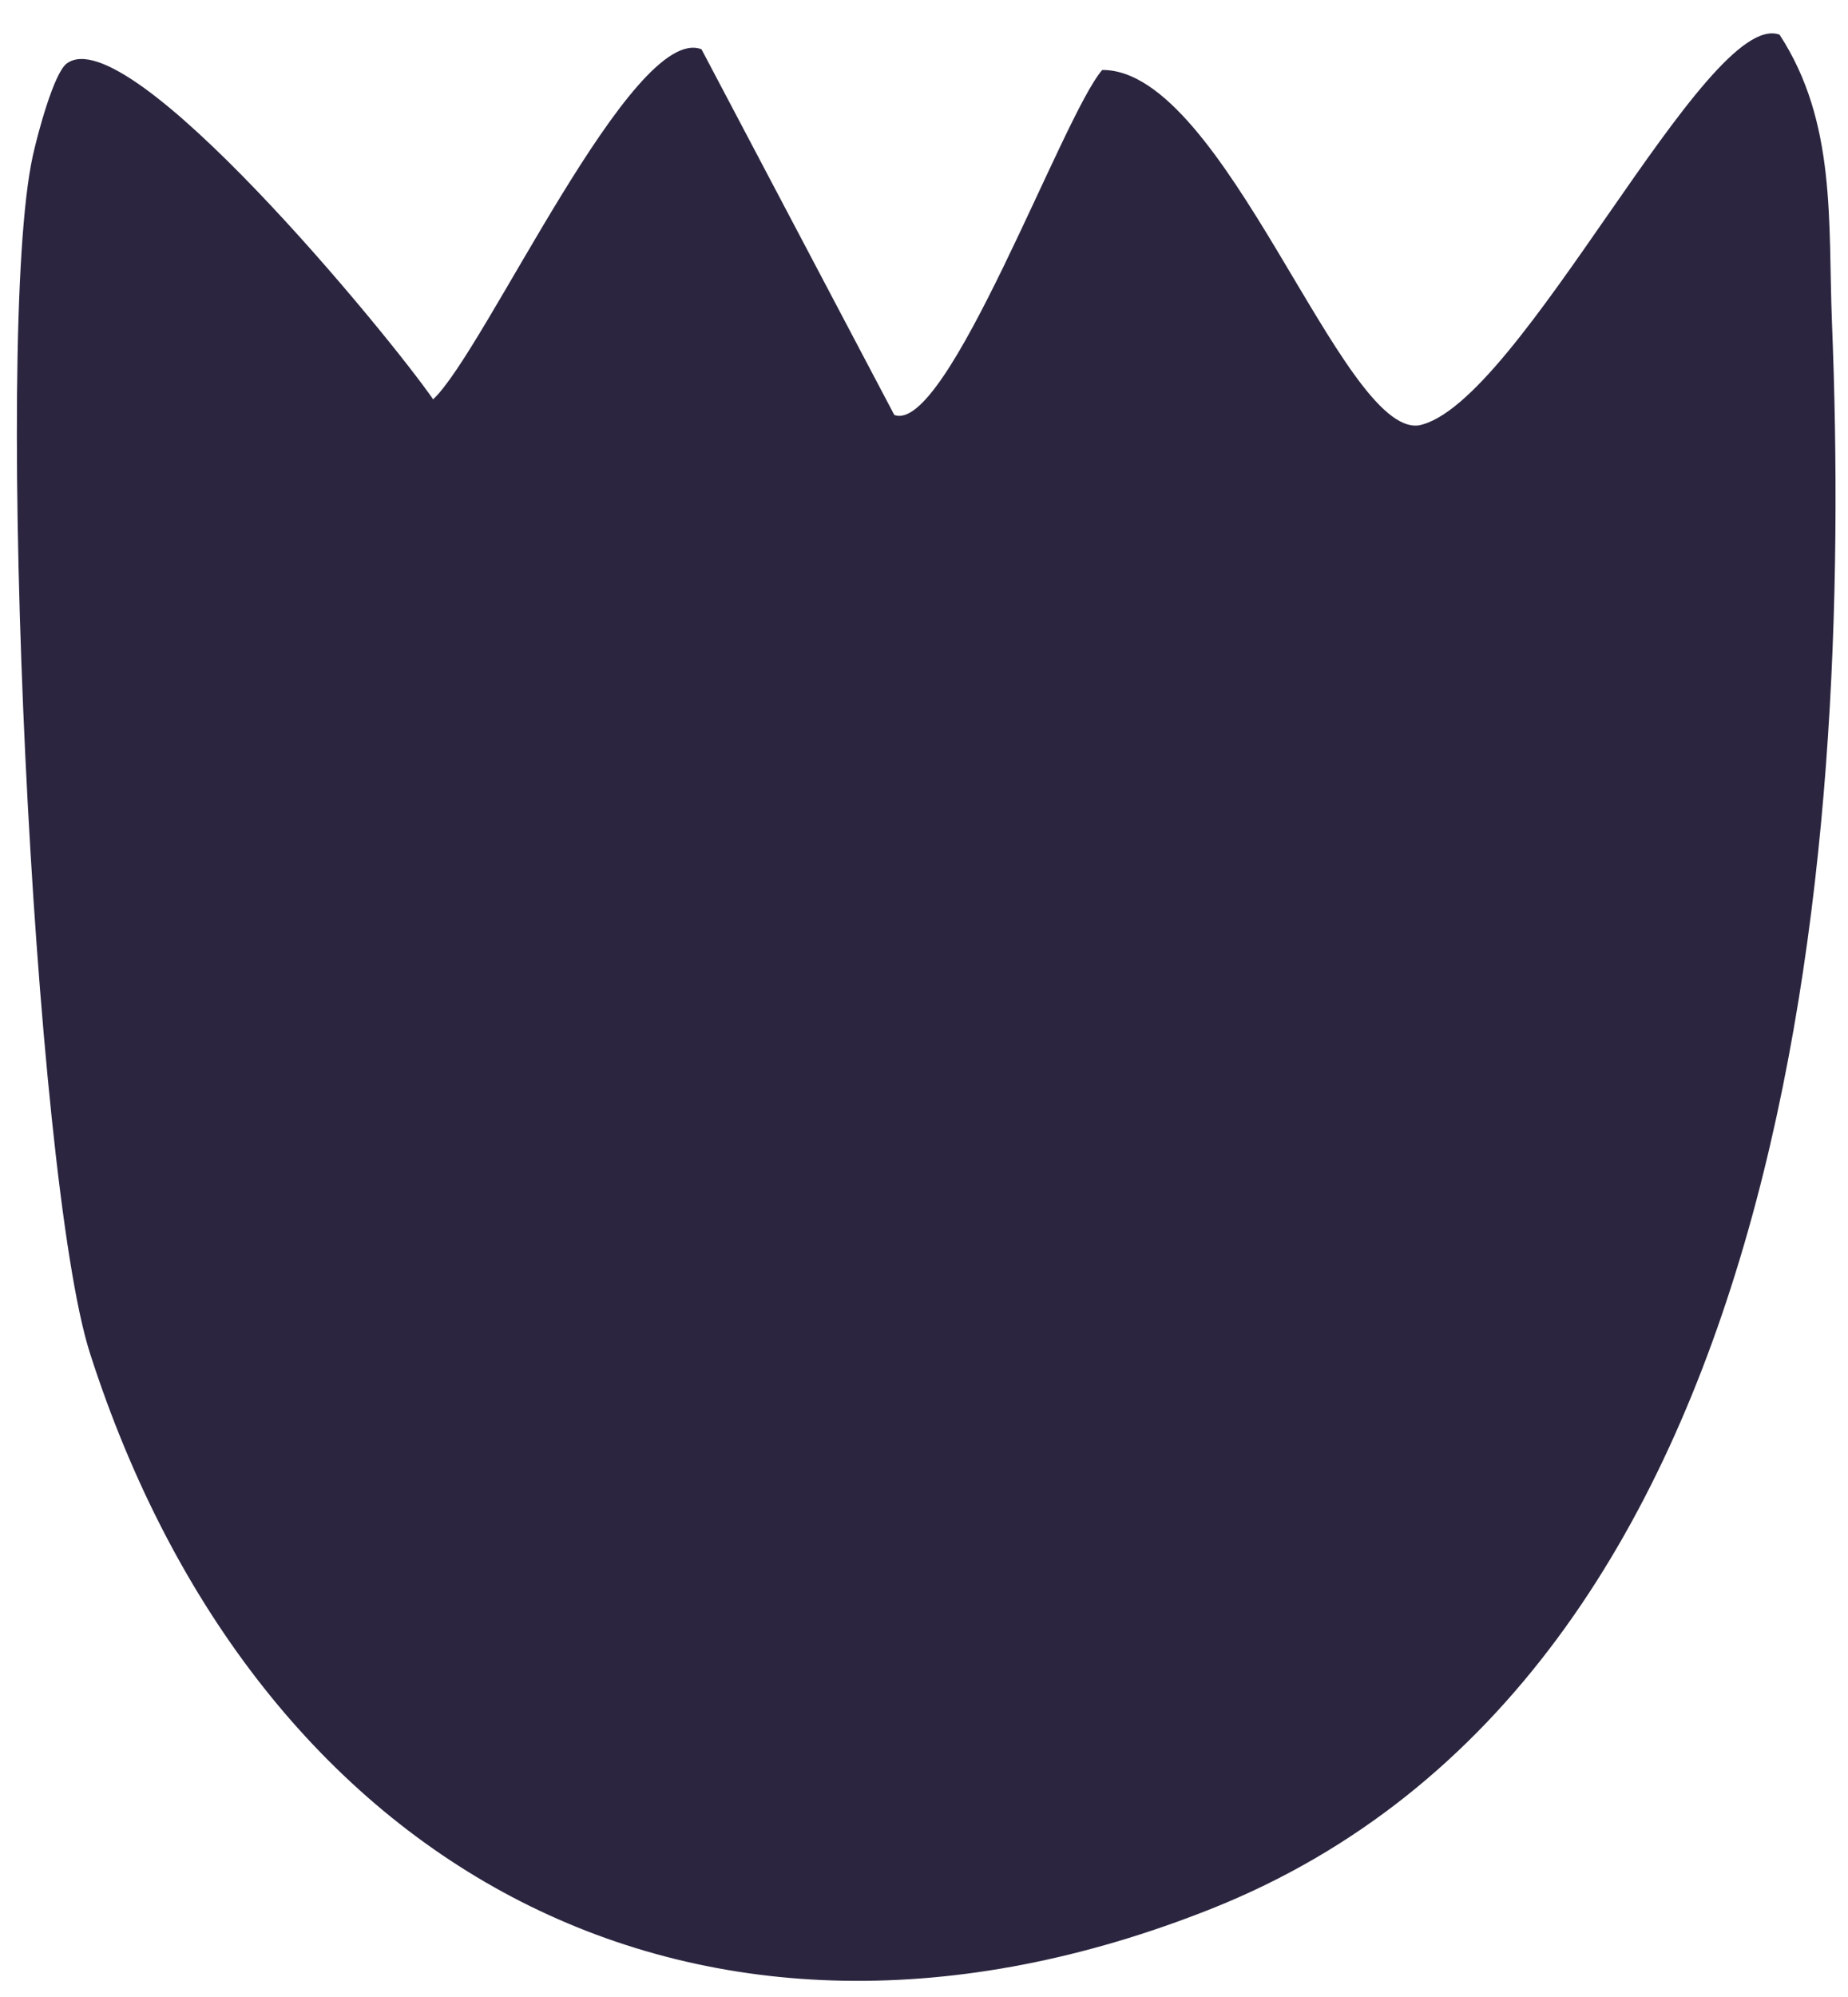 <svg width="25" height="27" viewBox="0 0 25 27" fill="none" xmlns="http://www.w3.org/2000/svg">
<path d="M5.859 5.4C6.566 4.739 8.554 0.306 9.49 0.666L12.098 5.61C12.814 5.886 14.376 1.559 14.911 0.946C16.572 0.936 18.15 5.898 19.195 5.751C20.561 5.477 23.085 0.104 24.074 0.469C24.849 1.656 24.729 3.01 24.783 4.36C25.075 11.656 24.259 22.668 16.395 25.804C9.462 28.564 3.469 25.299 1.218 18.299C0.454 15.921 -0.095 4.538 0.445 2.101C0.511 1.805 0.727 0.994 0.901 0.86C1.729 0.232 5.269 4.544 5.858 5.397L5.859 5.4Z" fill="#2B253F"/>
</svg>
